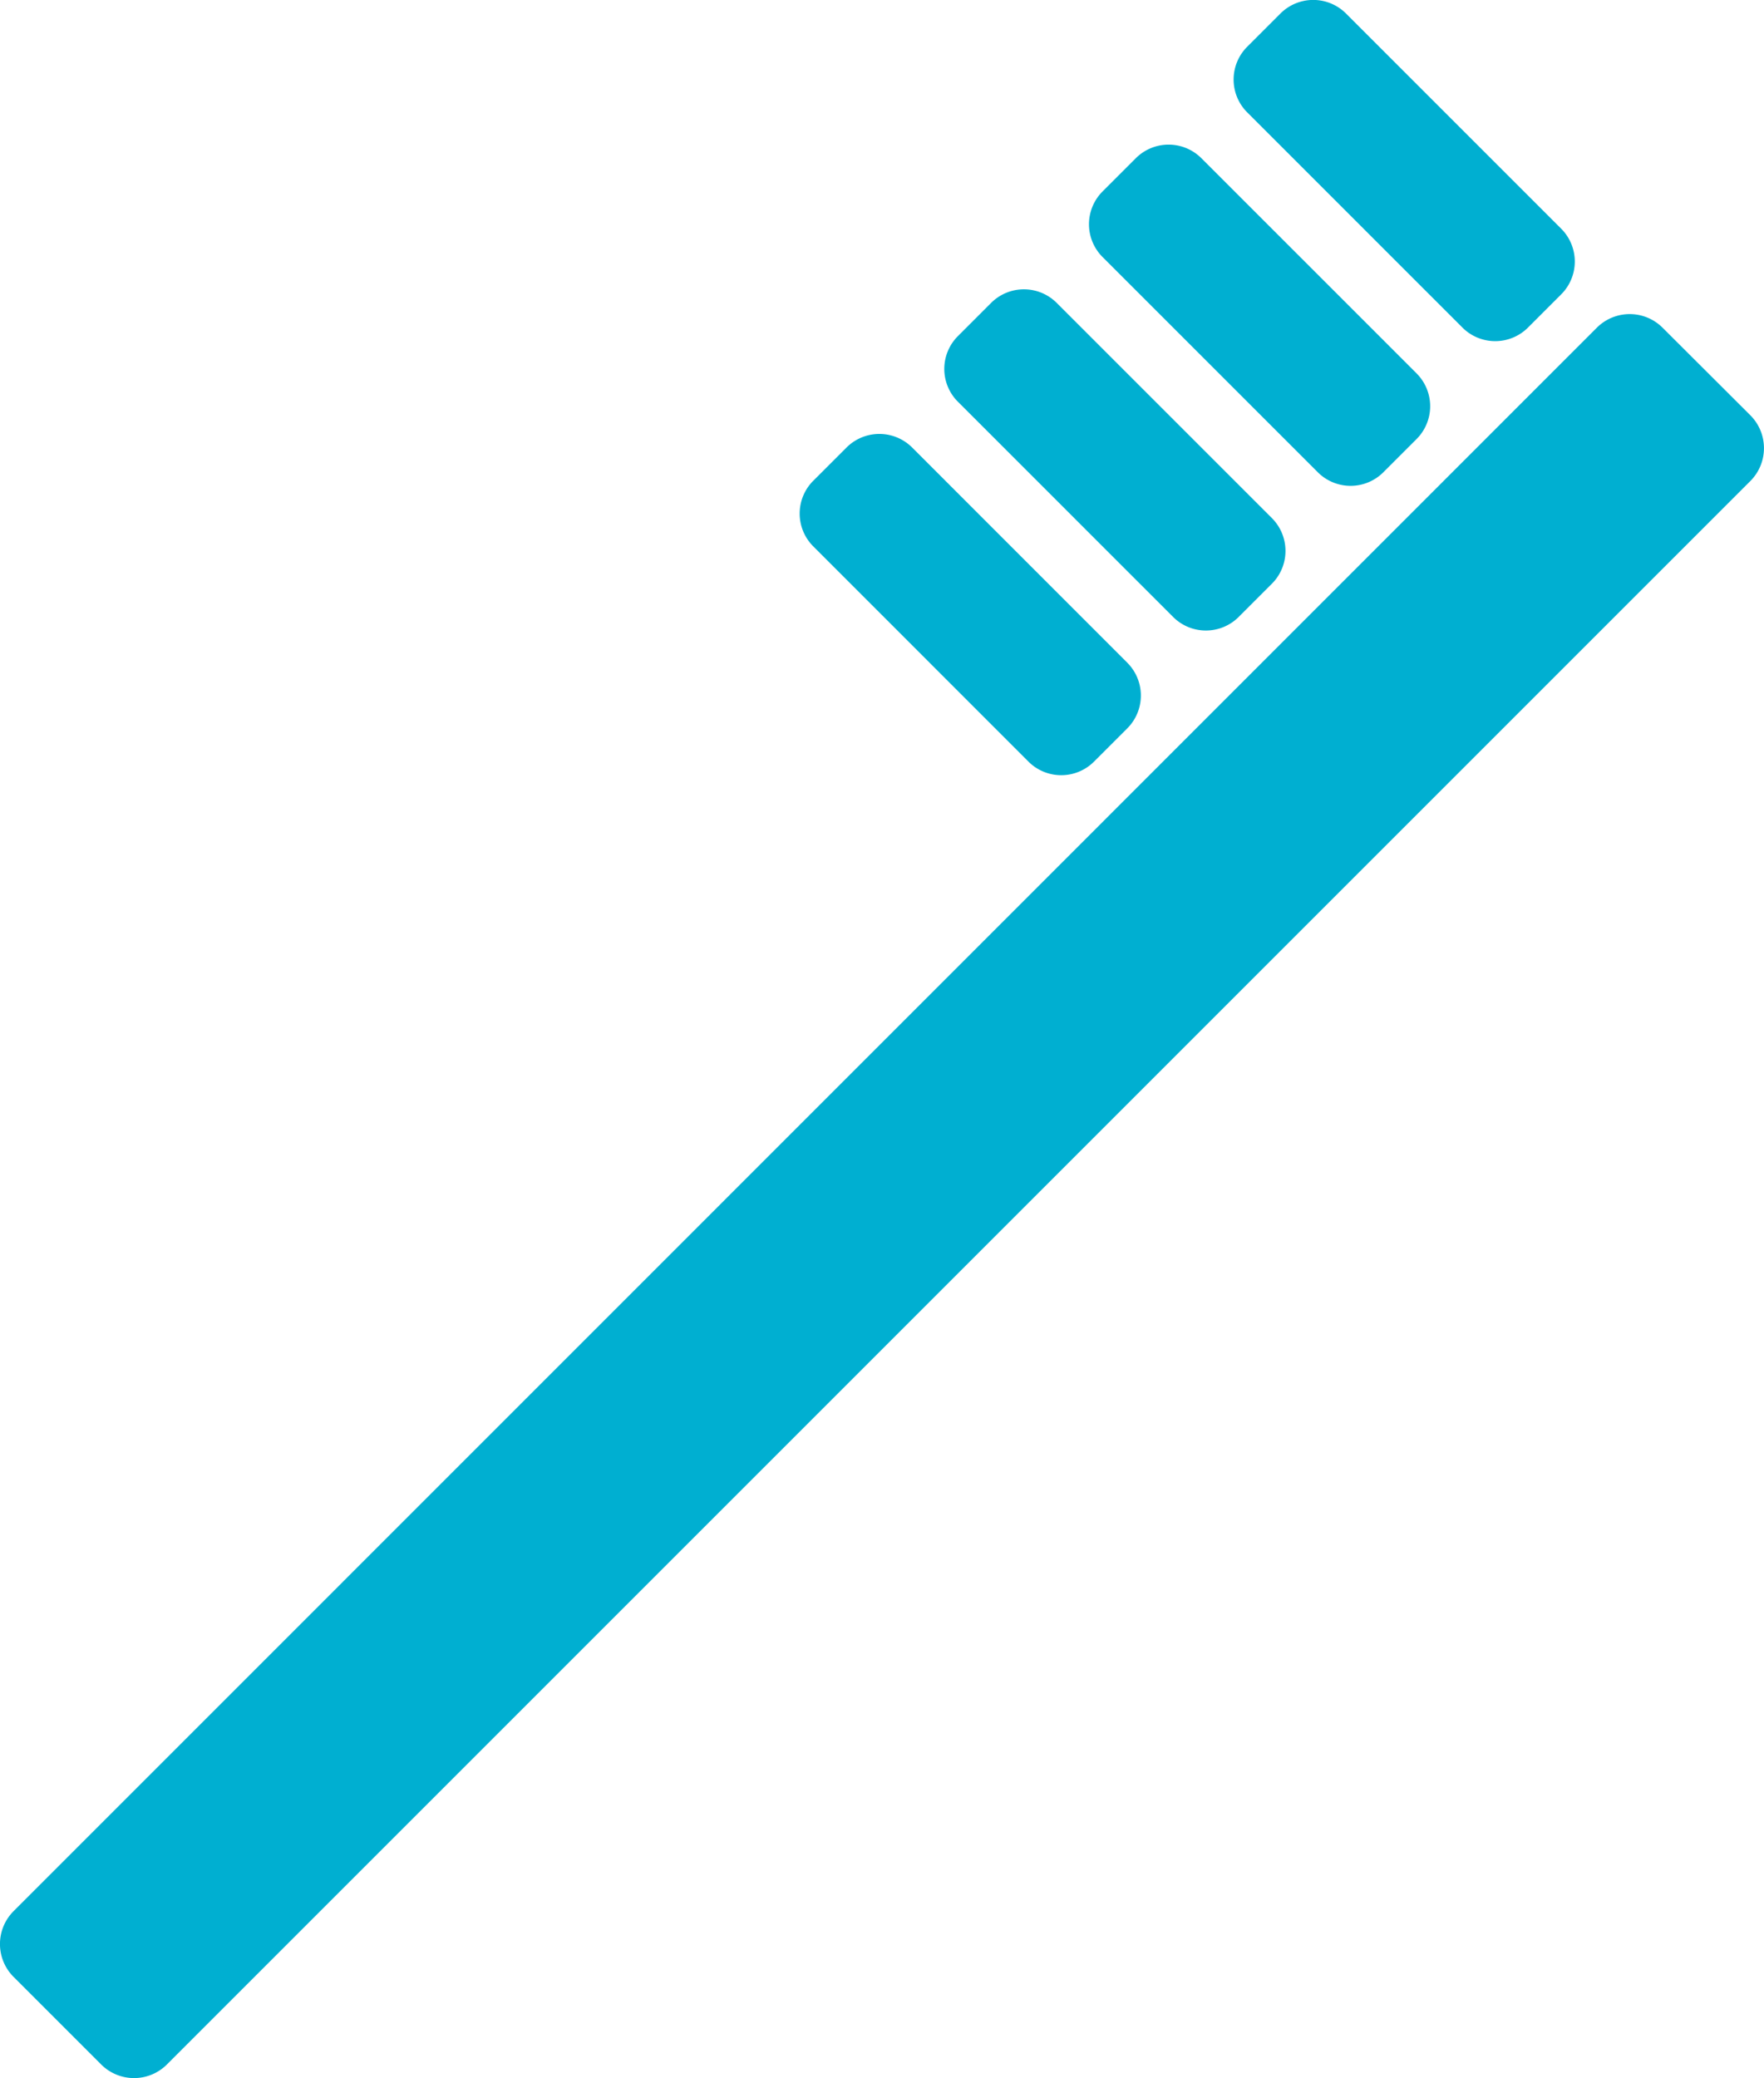 <svg id="グループ_4686" data-name="グループ 4686" xmlns="http://www.w3.org/2000/svg" xmlns:xlink="http://www.w3.org/1999/xlink" width="27.163" height="32" viewBox="0 0 27.163 32">
  <defs>
    <clipPath id="clip-path">
      <rect id="長方形_2452" data-name="長方形 2452" width="27.163" height="32" fill="none"/>
    </clipPath>
  </defs>
  <g id="グループ_4685" data-name="グループ 4685" clip-path="url(#clip-path)">
    <path id="パス_3427" data-name="パス 3427" d="M.208,29.43a.716.716,0,0,0,0,1.01l1.351,1.351a.716.716,0,0,0,1.01,0L26.954,7.406a.716.716,0,0,0,0-1.01L25.6,5.045a.716.716,0,0,0-1.01,0Z" fill="#00afd1"/>
    <path id="長方形_2448" data-name="長方形 2448" d="M.714,0h.724a.714.714,0,0,1,.714.714V5.4a.715.715,0,0,1-.715.715H.714A.714.714,0,0,1,0,5.4V.714A.714.714,0,0,1,.714,0Z" transform="translate(18.7 1.225) rotate(-45)" fill="#00afd1"/>
    <path id="長方形_2449" data-name="長方形 2449" d="M.714,0h.724a.714.714,0,0,1,.714.714V5.4a.715.715,0,0,1-.715.715H.714A.714.714,0,0,1,0,5.4V.714A.714.714,0,0,1,.714,0Z" transform="translate(16.473 3.453) rotate(-45)" fill="#00afd1"/>
    <path id="長方形_2450" data-name="長方形 2450" d="M.714,0h.724a.714.714,0,0,1,.714.714V5.4a.715.715,0,0,1-.715.715H.714A.714.714,0,0,1,0,5.4V.714A.714.714,0,0,1,.714,0Z" transform="translate(14.245 5.681) rotate(-45)" fill="#00afd1"/>
    <path id="長方形_2451" data-name="長方形 2451" d="M.714,0h.724a.715.715,0,0,1,.715.715V5.4a.715.715,0,0,1-.715.715H.714A.714.714,0,0,1,0,5.4V.714A.714.714,0,0,1,.714,0Z" transform="translate(12.018 7.908) rotate(-44.991)" fill="#00afd1"/>
  </g>
</svg>
